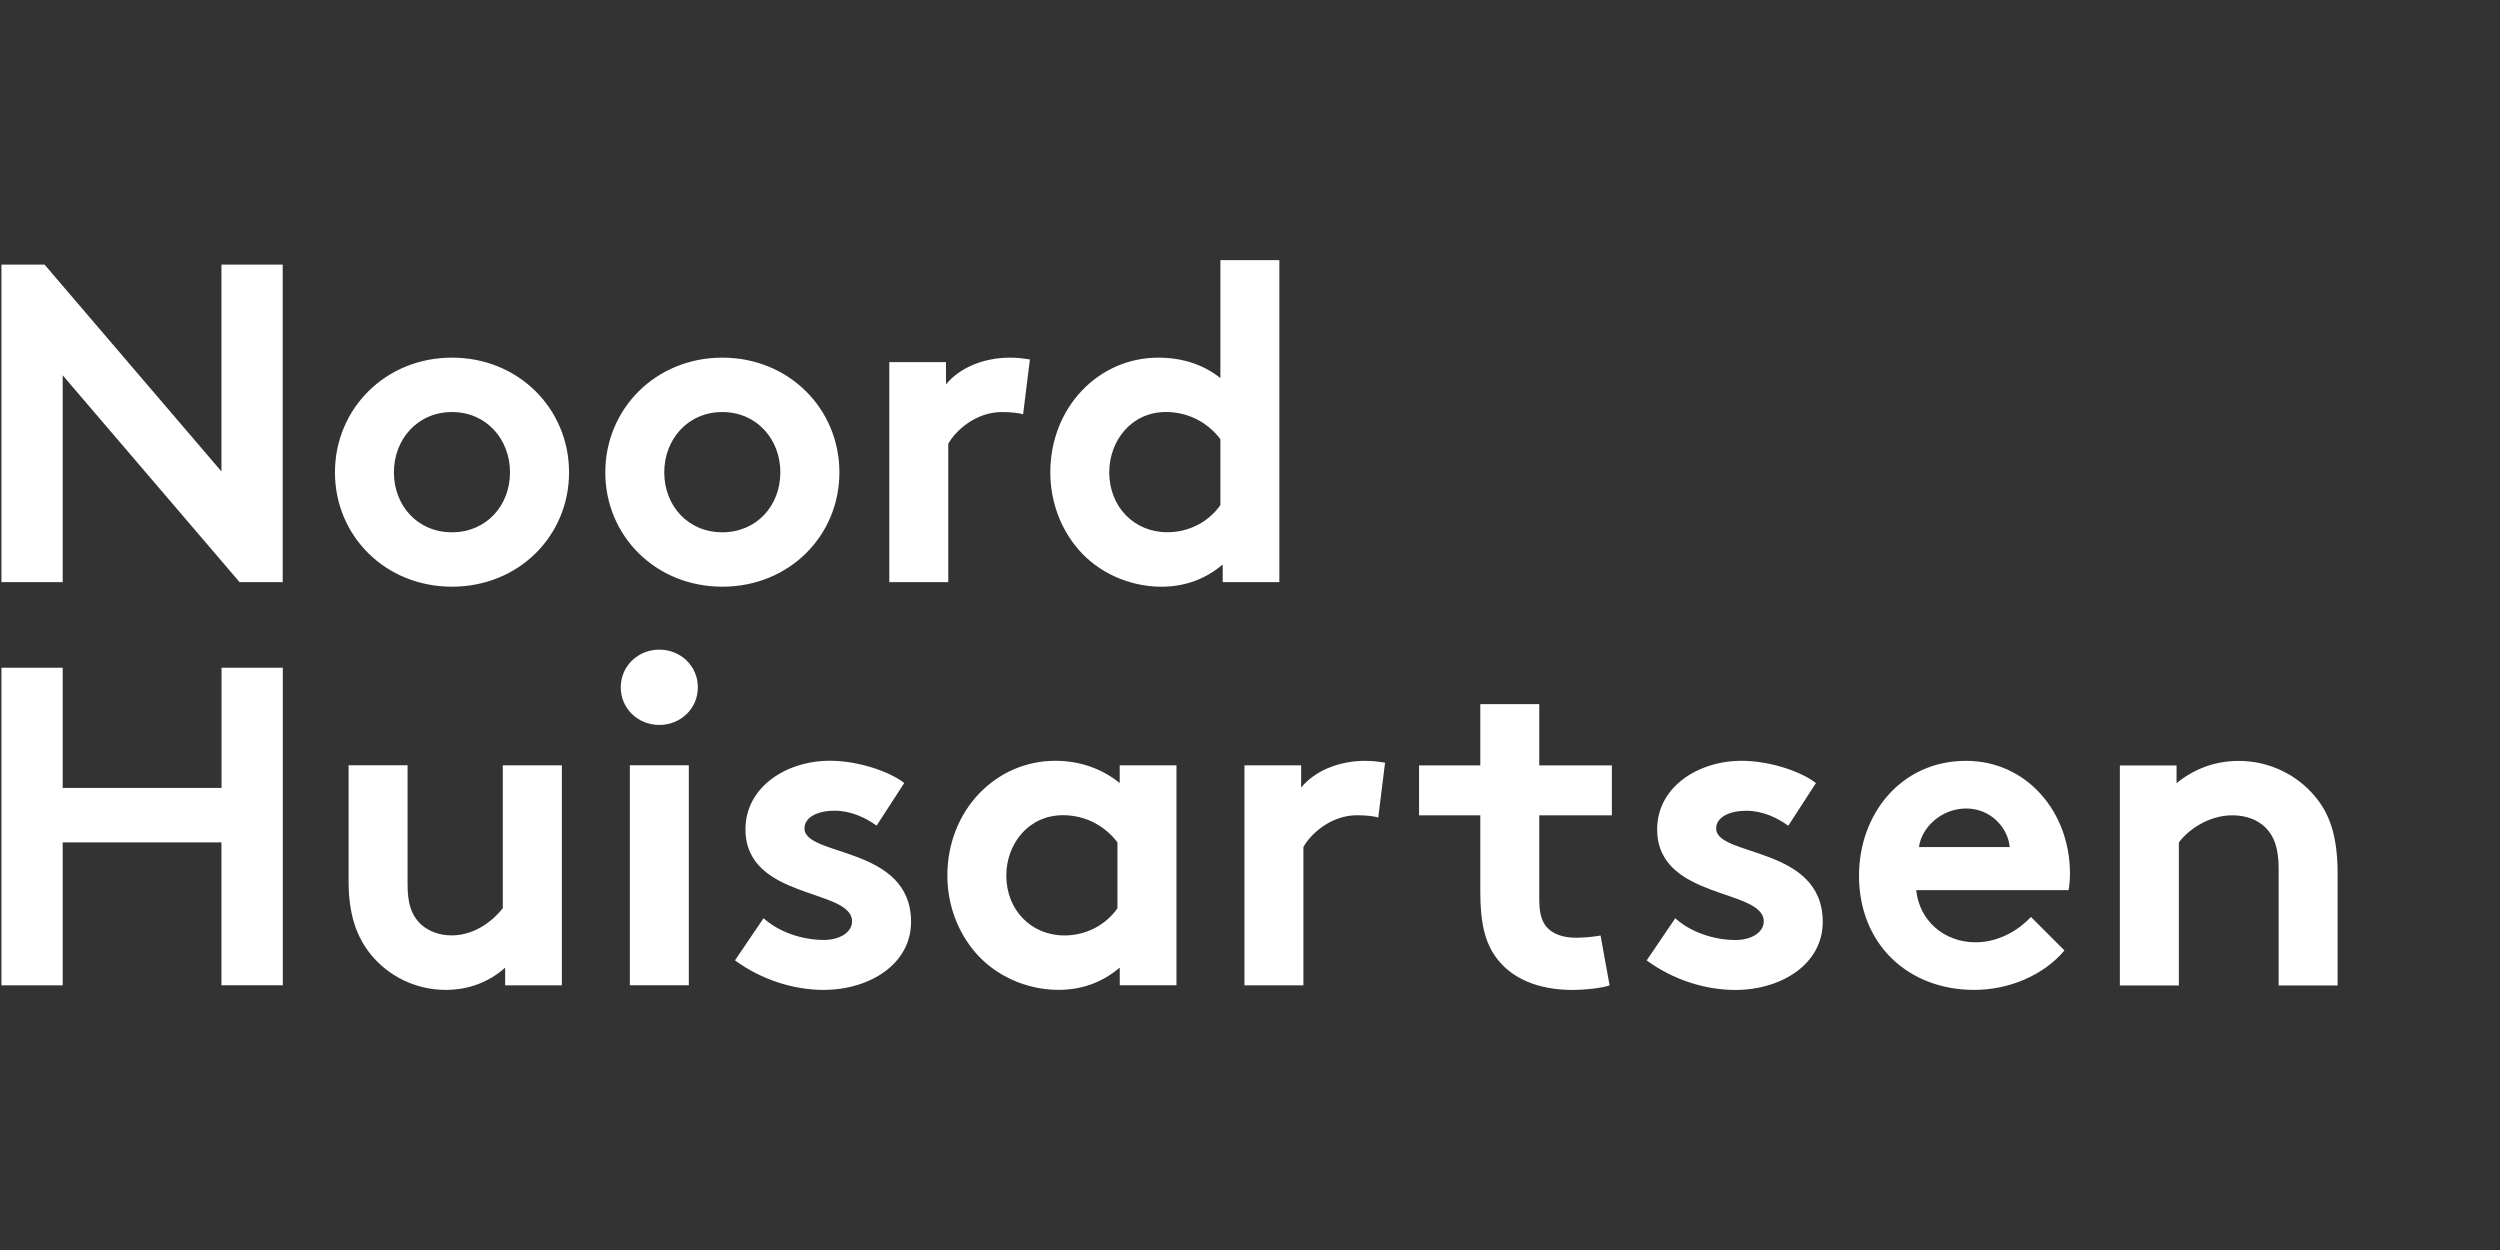<?xml version="1.0" encoding="UTF-8"?><svg id="Layer_1" xmlns="http://www.w3.org/2000/svg" viewBox="0 0 500 250"><rect x="0" y="0" width="500" height="250" fill="#333333" stroke="none"/><defs><style>.cls-1{fill:#fff;stroke-width:0px;}</style></defs><path class="cls-1" d="m435.77,197.08v-28.58c1.63-2.27,5.72-5.44,10.71-5.44,2.72,0,5.08.91,6.62,2.45,1.63,1.63,2.63,3.9,2.63,8.26v23.32h11.79v-22.41c0-7.53-1.63-11.98-4.54-15.42-3.63-4.35-9.16-7.08-15.24-7.08-4.9,0-9.07,1.72-12.43,4.45v-3.54h-11.34v44h11.79Zm-51.98-27.67c.54-3.99,4.54-7.71,9.44-7.71s8.35,3.81,8.71,7.71h-18.15Zm22.41,13.97c-2.09,2.27-6.08,5.08-11.07,5.08-6.26,0-11.25-4.26-11.89-10.43h30.48c.18-1,.27-2.18.27-3.36,0-12.25-8.62-22.5-20.78-22.5-13.06,0-21.41,10.71-21.41,22.95,0,13.79,9.89,22.86,23.04,22.86,6.8,0,13.79-2.81,18.05-7.89l-6.71-6.71Zm-76.85,8.71c5.17,3.81,11.61,5.9,17.69,5.9,9.25,0,17.51-5.17,17.51-13.61,0-15.24-21.32-12.97-21.32-18.69,0-2.27,2.72-3.54,5.99-3.54s6.17,1.36,8.44,2.99l5.53-8.53c-2.9-2.27-9.16-4.45-14.88-4.45-8.71,0-16.88,5.26-16.88,13.7,0,14.15,21.32,11.79,21.32,18.42,0,2.18-2.45,3.72-5.63,3.72-4.45,0-9.07-1.63-12.07-4.35l-5.72,8.44Zm-9.25-4.99c-.82.18-3.08.45-4.81.45-2.9,0-4.81-.82-5.99-2.18-1-1.18-1.45-2.81-1.45-5.53v-16.78h14.52v-9.98h-14.52v-12.25h-11.79v12.25h-12.25v9.98h12.25v15.42c0,6.26,1,10.16,3.27,13.16,2.99,3.99,8.17,6.35,15.24,6.35,2.27,0,5.81-.36,7.35-.91l-1.81-9.98Zm-43.09-34.57c-1.27-.18-2.27-.36-3.99-.36-5.35,0-10.16,2.09-12.79,5.35v-4.45h-11.34v44h11.79v-27.67c1.45-2.63,5.53-6.35,10.71-6.35,1.72,0,3.45.18,4.26.45l1.36-10.98Zm-41.73.54h-11.34v3.54c-3.45-2.81-7.89-4.45-12.88-4.45-11.98,0-21.59,9.98-21.59,22.95,0,5.99,2.18,11.43,5.63,15.42,3.9,4.54,10.07,7.44,16.6,7.44,4.45,0,8.62-1.36,12.25-4.45v3.54h11.34v-44Zm-11.79,28.58c-2.27,3.27-6.17,5.44-10.62,5.44-6.62,0-11.61-5.08-11.61-11.98,0-6.35,4.45-12.07,11.34-12.07,4.54,0,8.44,2.18,10.89,5.44v13.16Zm-76.48,10.43c5.17,3.81,11.61,5.9,17.69,5.9,9.25,0,17.51-5.17,17.51-13.61,0-15.24-21.32-12.97-21.32-18.69,0-2.27,2.72-3.54,5.99-3.54s6.17,1.36,8.44,2.99l5.53-8.53c-2.9-2.27-9.16-4.45-14.88-4.45-8.71,0-16.88,5.26-16.88,13.7,0,14.15,21.32,11.79,21.32,18.42,0,2.18-2.45,3.72-5.63,3.72-4.45,0-9.07-1.63-12.07-4.35l-5.72,8.44Zm-22.86-54.62c0,4.26,3.45,7.53,7.71,7.53s7.71-3.27,7.71-7.53-3.45-7.53-7.71-7.53-7.71,3.27-7.71,7.53m13.61,15.6h-11.79v44h11.79v-44Zm-37.2,0v28.58c-1.63,2.09-5.26,5.44-10.25,5.44-2.27,0-4.81-.73-6.62-2.72-1.36-1.54-2.18-3.54-2.18-7.53v-23.77h-11.79v23.32c0,6.53,1.63,11.07,4.45,14.52,3.45,4.26,8.89,7.08,14.97,7.08,4.26,0,8.44-1.36,11.89-4.45v3.54h11.34v-44h-11.79Zm-56.25,44h12.25v-63.51h-12.25v24.04H12.54v-24.04H.29v63.51h12.25v-28.58h31.75v28.58Z"/><path class="cls-1" d="m255.87,116.43V52.02h-11.79v23.59c-3.45-2.72-7.62-4.08-12.43-4.08-11.98,0-21.59,9.98-21.59,22.95,0,5.99,2.18,11.43,5.63,15.42,3.9,4.54,10.07,7.44,16.6,7.44,4.45,0,8.62-1.36,12.25-4.45v3.54h11.34Zm-11.79-15.42c-2.27,3.27-6.17,5.44-10.62,5.44-6.62,0-11.61-5.08-11.61-11.98,0-6.35,4.45-12.07,11.34-12.07,4.54,0,8.44,2.18,10.89,5.44v13.16Zm-38.1-29.12c-1.27-.18-2.27-.36-3.99-.36-5.35,0-10.16,2.09-12.79,5.35v-4.45h-11.34v44h11.79v-27.67c1.45-2.63,5.53-6.35,10.71-6.35,1.72,0,3.45.18,4.26.45l1.36-10.98Zm-73.13,22.59c0-6.62,4.72-12.07,11.61-12.07s11.61,5.44,11.61,12.07-4.72,11.98-11.61,11.98-11.61-5.35-11.61-11.98m-11.79,0c0,12.7,10.07,22.86,23.41,22.86s23.41-10.16,23.41-22.86-10.07-22.95-23.41-22.95-23.41,10.25-23.41,22.95m-42.28,0c0-6.62,4.72-12.07,11.61-12.07s11.61,5.44,11.61,12.07-4.72,11.98-11.61,11.98-11.61-5.35-11.61-11.98m-11.79,0c0,12.7,10.07,22.86,23.41,22.86s23.41-10.16,23.41-22.86-10.07-22.95-23.41-22.95-23.41,10.25-23.41,22.95M.29,116.43h12.25v-41.37l35.38,41.37h8.62v-63.51h-12.25v41.37L8.91,52.92H.29v63.51Z"/></svg>